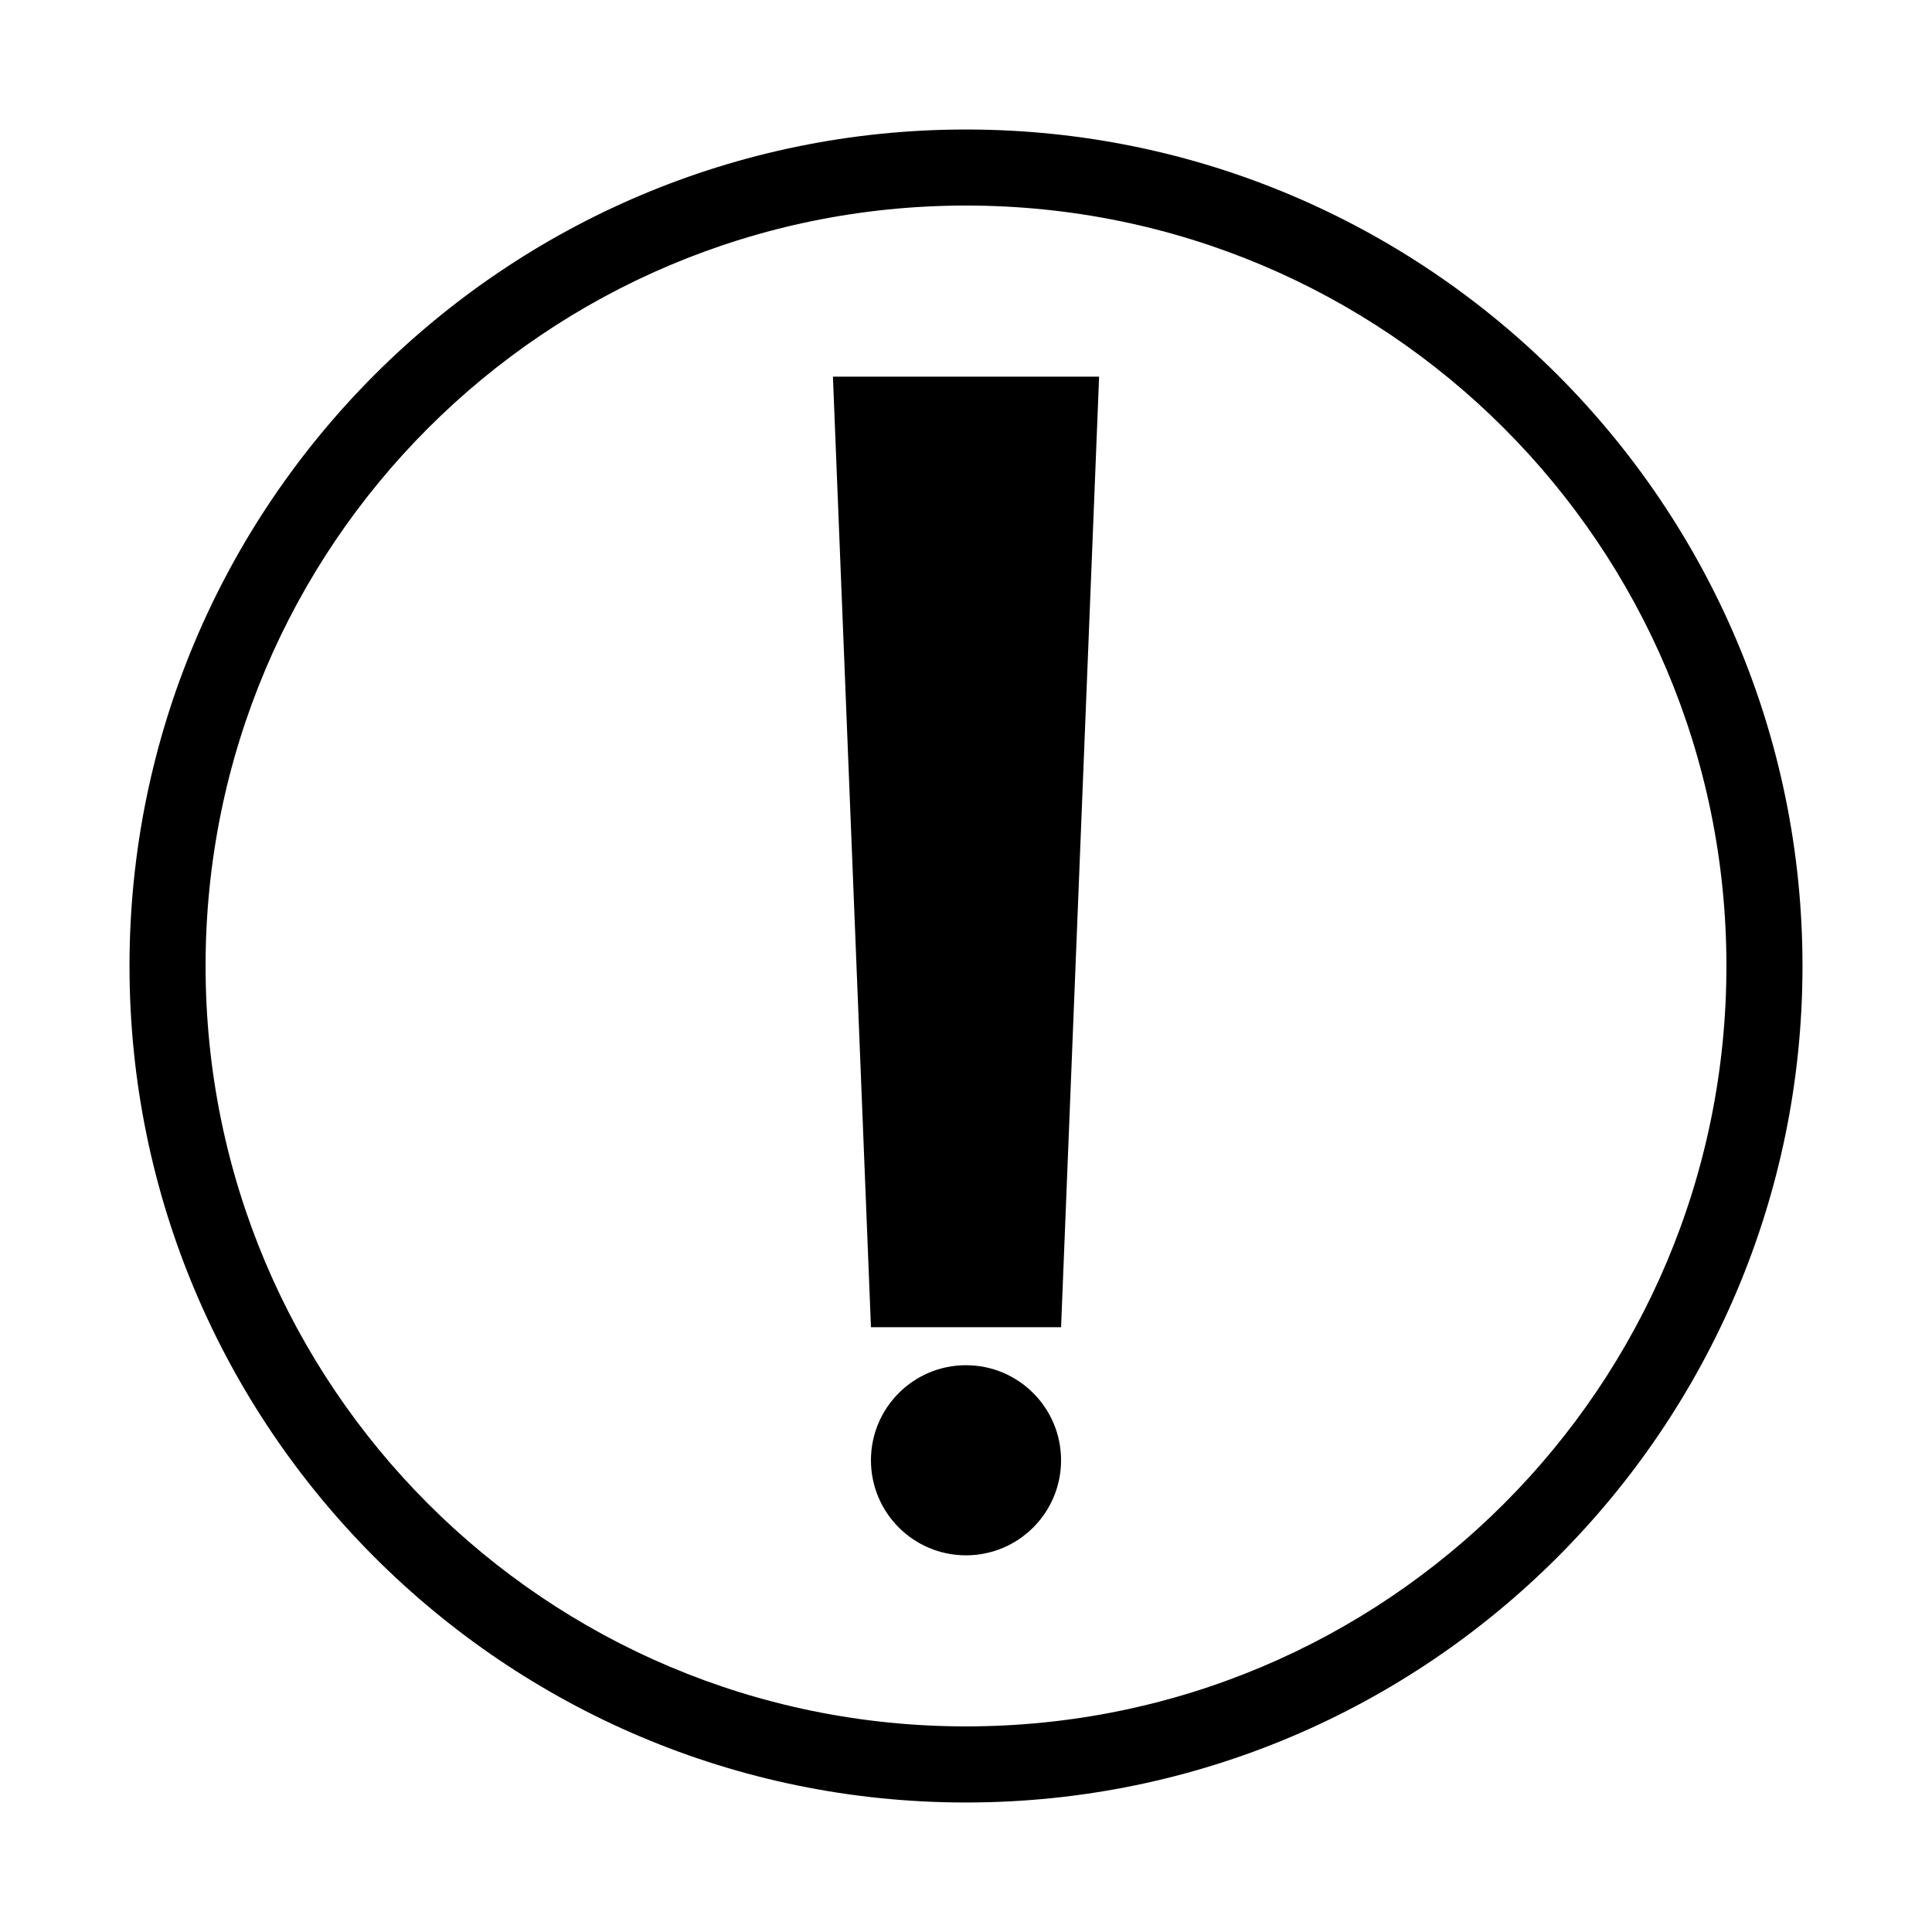 <?xml version="1.0" encoding="UTF-8"?>
<!-- The Best Svg Icon site in the world: iconSvg.co, Visit us! https://iconsvg.co -->
<svg fill="#000000" width="800px" height="800px" version="1.1" viewBox="144 144 512 512" xmlns="http://www.w3.org/2000/svg">
 <path d="m400 178.32c-122.31 0-221.68 99.367-221.68 221.68s99.367 221.68 221.68 221.68 221.68-99.367 221.68-221.68-99.367-221.68-221.68-221.68zm0 20.152c111.42 0 201.52 90.105 201.52 201.52s-90.105 201.52-201.52 201.52-201.52-90.105-201.52-201.52 90.105-201.52 201.52-201.52zm-35.266 45.344 10.078 251.91h50.383l10.078-251.91zm35.266 261.98c-13.914 0-25.191 11.277-25.191 25.191 0 13.91 11.277 25.191 25.191 25.191s25.191-11.277 25.191-25.191c0-13.914-11.277-25.191-25.191-25.191z"/>
</svg>